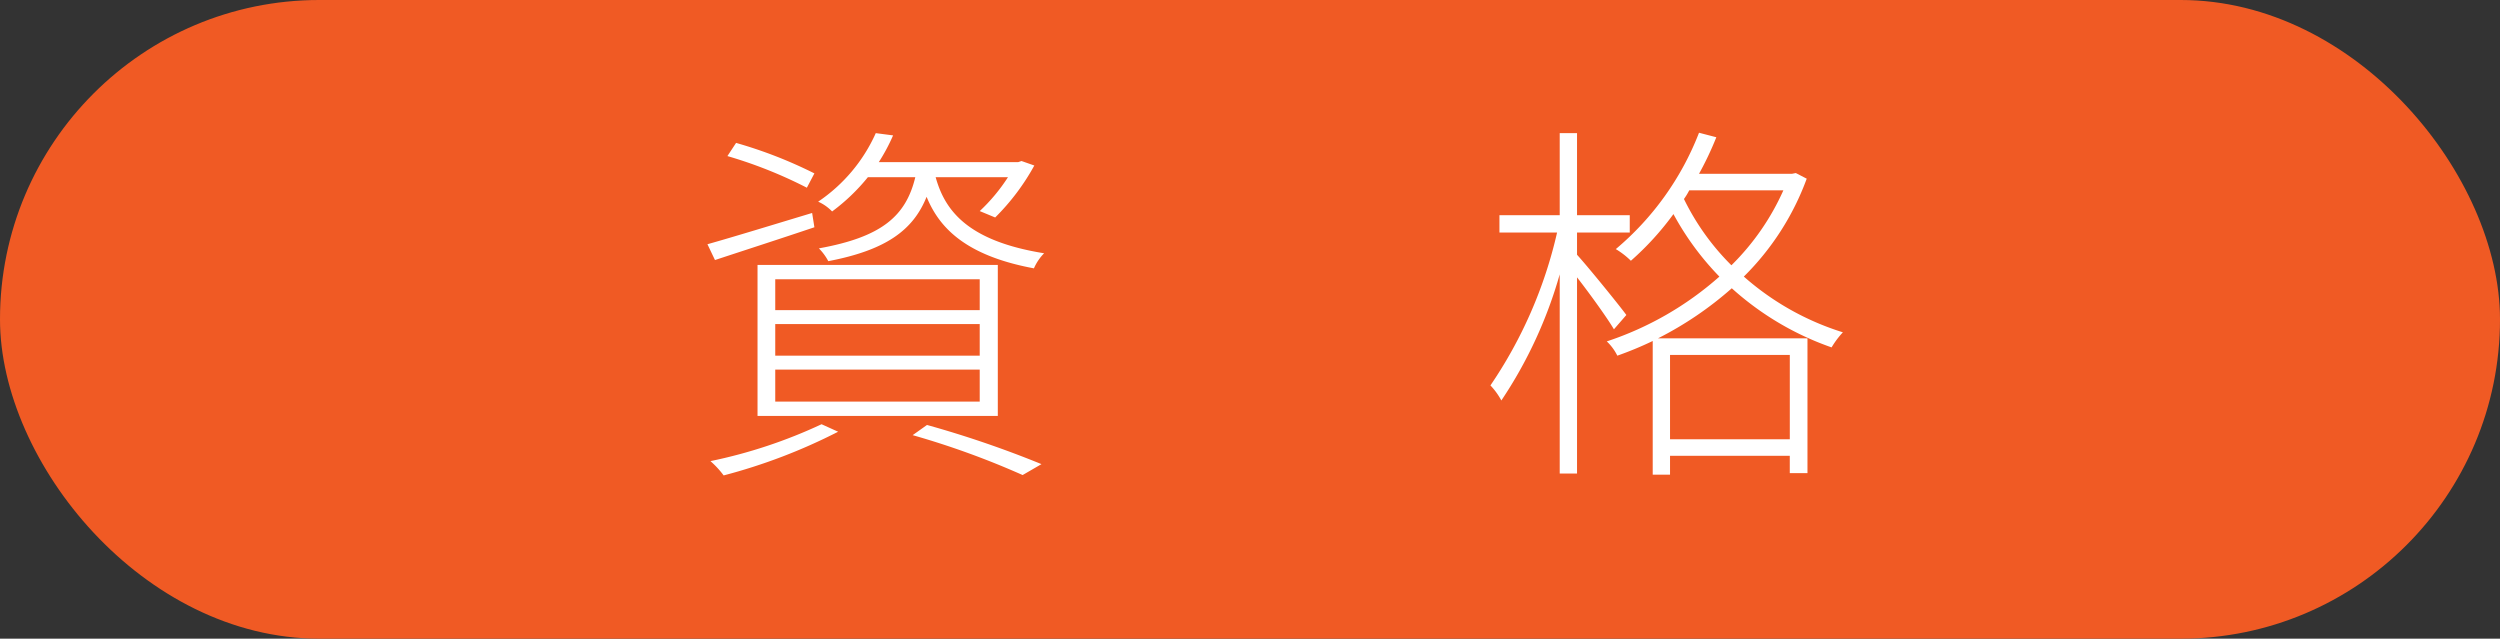 <svg xmlns="http://www.w3.org/2000/svg" width="106.263" height="27.147" viewBox="0 0 106.263 27.147"><rect x="0" y="0" width="106.263" height="27.147" fill="#333333" stroke="none"/><defs><style>.cls-1{fill:#f05a24;}.cls-2{fill:#fff;}</style></defs><title>アセット 1</title><g id="レイヤー_2" data-name="レイヤー 2"><g id="レイヤー_8" data-name="レイヤー 8"><rect class="cls-1" width="106.263" height="27.147" rx="13.574"/><path class="cls-2" d="M34.616,9.66c-1.473.496-3.009.992-4.226,1.393l-.32-.672c1.137-.32,2.802-.832,4.45-1.329ZM35.625,18.351a23.992,23.992,0,0,1-4.866,1.857,3.897,3.897,0,0,0-.561-.608,21.243,21.243,0,0,0,4.723-1.568ZM34.296,7.979a19.078,19.078,0,0,0-3.377-1.345l.368-.56a19.061,19.061,0,0,1,3.329,1.296Zm-2.097,3.281H42.412v6.419H32.199Zm.753,1.921h8.691v-1.312H32.952Zm0,1.937h8.691V13.774H32.952Zm0,1.953h8.691V15.71H32.952Zm3.938-9.54a8.285,8.285,0,0,1-1.521,1.457,1.896,1.896,0,0,0-.593-.416A6.919,6.919,0,0,0,37.225,5.659l.736.096a7.91,7.91,0,0,1-.608,1.137H43.276l.144-.048.544.191a9.617,9.617,0,0,1-1.664,2.209l-.656-.272a7.631,7.631,0,0,0,1.2-1.44H39.77c.384,1.377,1.312,2.705,4.61,3.233a2.156,2.156,0,0,0-.433.641c-2.929-.544-4.033-1.745-4.562-3.041-.576,1.44-1.761,2.272-4.178,2.736a2.305,2.305,0,0,0-.4-.544c2.657-.48,3.697-1.36,4.098-3.025ZM39.402,18.063a44.49,44.49,0,0,1,4.866,1.665l-.801.464a35.143,35.143,0,0,0-4.674-1.696Z"/><path class="cls-2" d="M68.6,13.997c-.271-.464-1.008-1.488-1.568-2.209v8.34h-.736V11.661a18.843,18.843,0,0,1-2.481,5.362,2.946,2.946,0,0,0-.464-.641,19.051,19.051,0,0,0,2.833-6.498H63.734V9.148h2.562V5.659h.736V9.148h2.241v.736H67.032v.944c.48.528,1.793,2.145,2.097,2.561Zm8.195-6.402a11.345,11.345,0,0,1-2.673,4.161,11.549,11.549,0,0,0,4.21,2.369,3.721,3.721,0,0,0-.48.641A12.446,12.446,0,0,1,73.61,12.253a14.841,14.841,0,0,1-3.137,2.128h6.354v5.73h-.752V19.375H70.985v.801h-.736V14.494a14.855,14.855,0,0,1-1.504.624,2.156,2.156,0,0,0-.448-.607,13.689,13.689,0,0,0,4.786-2.754A11.991,11.991,0,0,1,71.13,9.1a12.186,12.186,0,0,1-1.809,1.984,3.379,3.379,0,0,0-.641-.496A12.226,12.226,0,0,0,72.217,5.642l.736.192a13.675,13.675,0,0,1-.736,1.553h3.954l.16-.032ZM70.985,15.086v3.585H76.076v-3.585Zm.816-6.995a2.778,2.778,0,0,1-.224.368,10.368,10.368,0,0,0,2.017,2.817,10.463,10.463,0,0,0,2.209-3.186Z"/></g></g></svg>